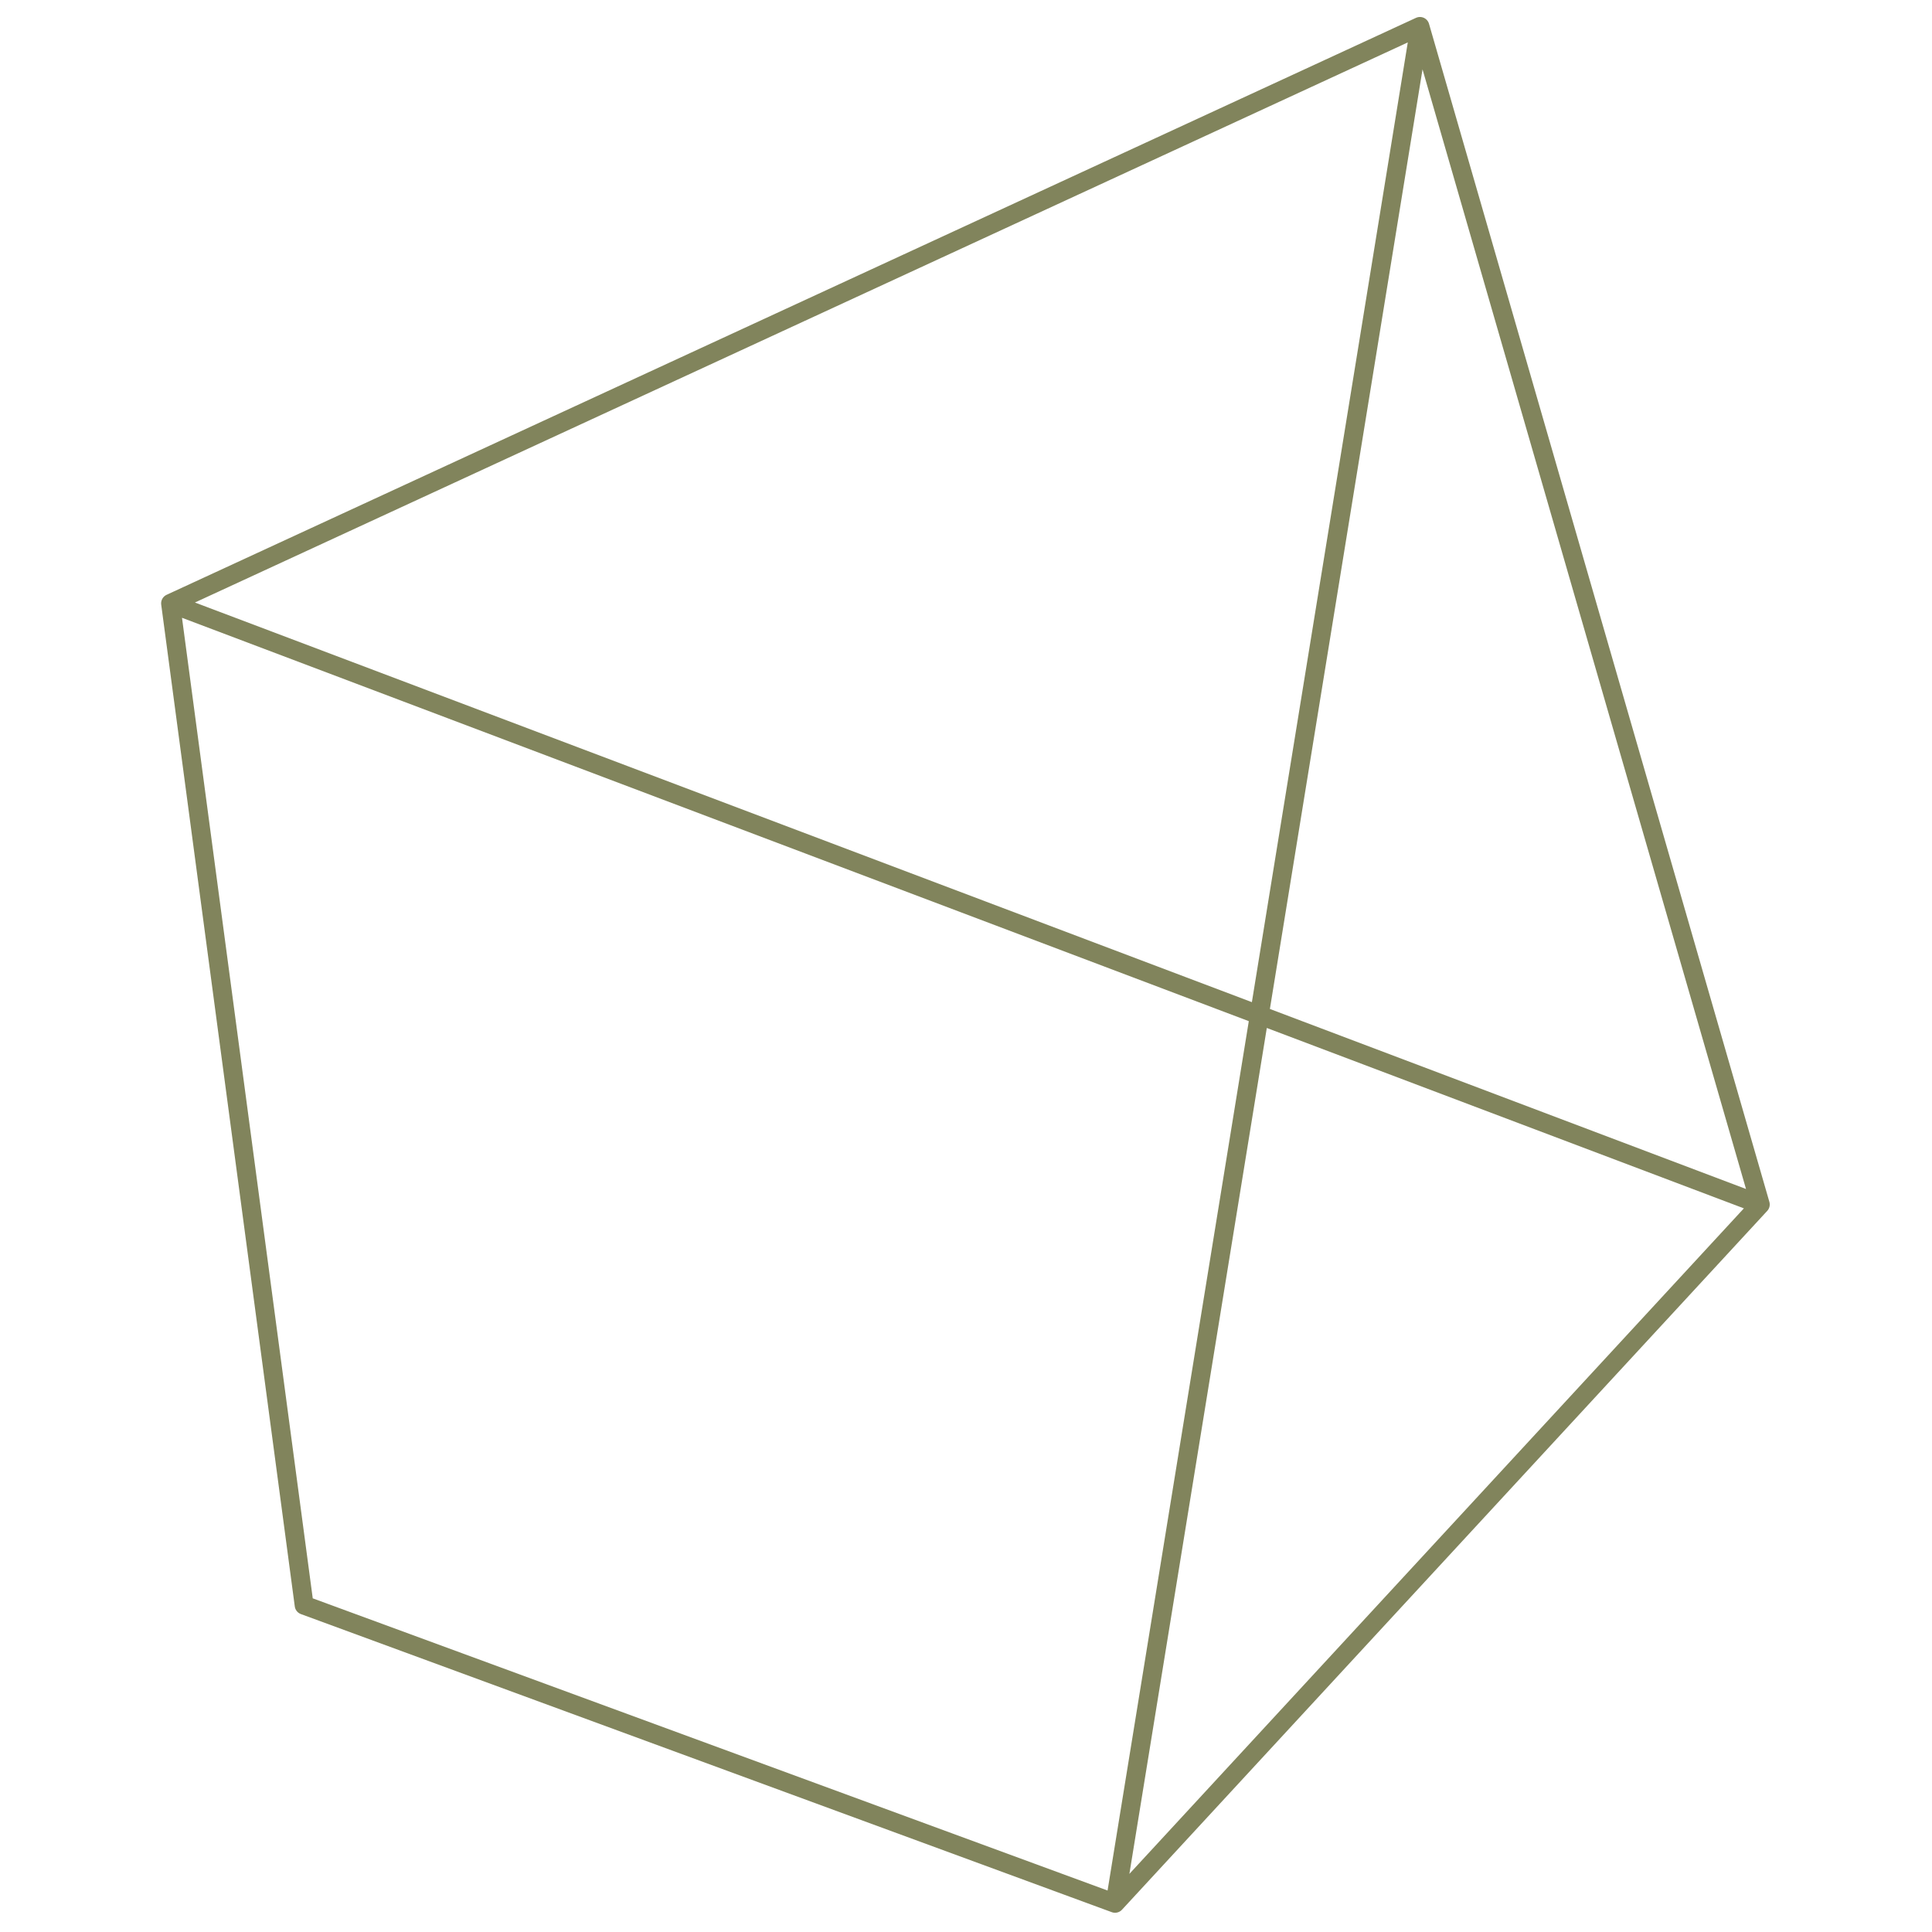<?xml version="1.0" encoding="utf-8"?>
<svg xmlns="http://www.w3.org/2000/svg" xmlns:xlink="http://www.w3.org/1999/xlink" version="1.1" id="Livello_1" x="0px" y="0px" viewBox="0 0 512 512" style="enable-background:new 0 0 512 512;">
<style type="text/css">
	.st0{fill:none;stroke:#81845C;stroke-width:5;stroke-linecap:round;stroke-linejoin:round;stroke-miterlimit:10;}
</style>
<path class="st0" d="M466.5,319.2L45.2,159.9 M376.3,7l-80.8,497.4 M376.3,7l90.2,312.2l-171,185.2l-214.9-79L45.2,159.9L376.3,7z"/>
</svg>